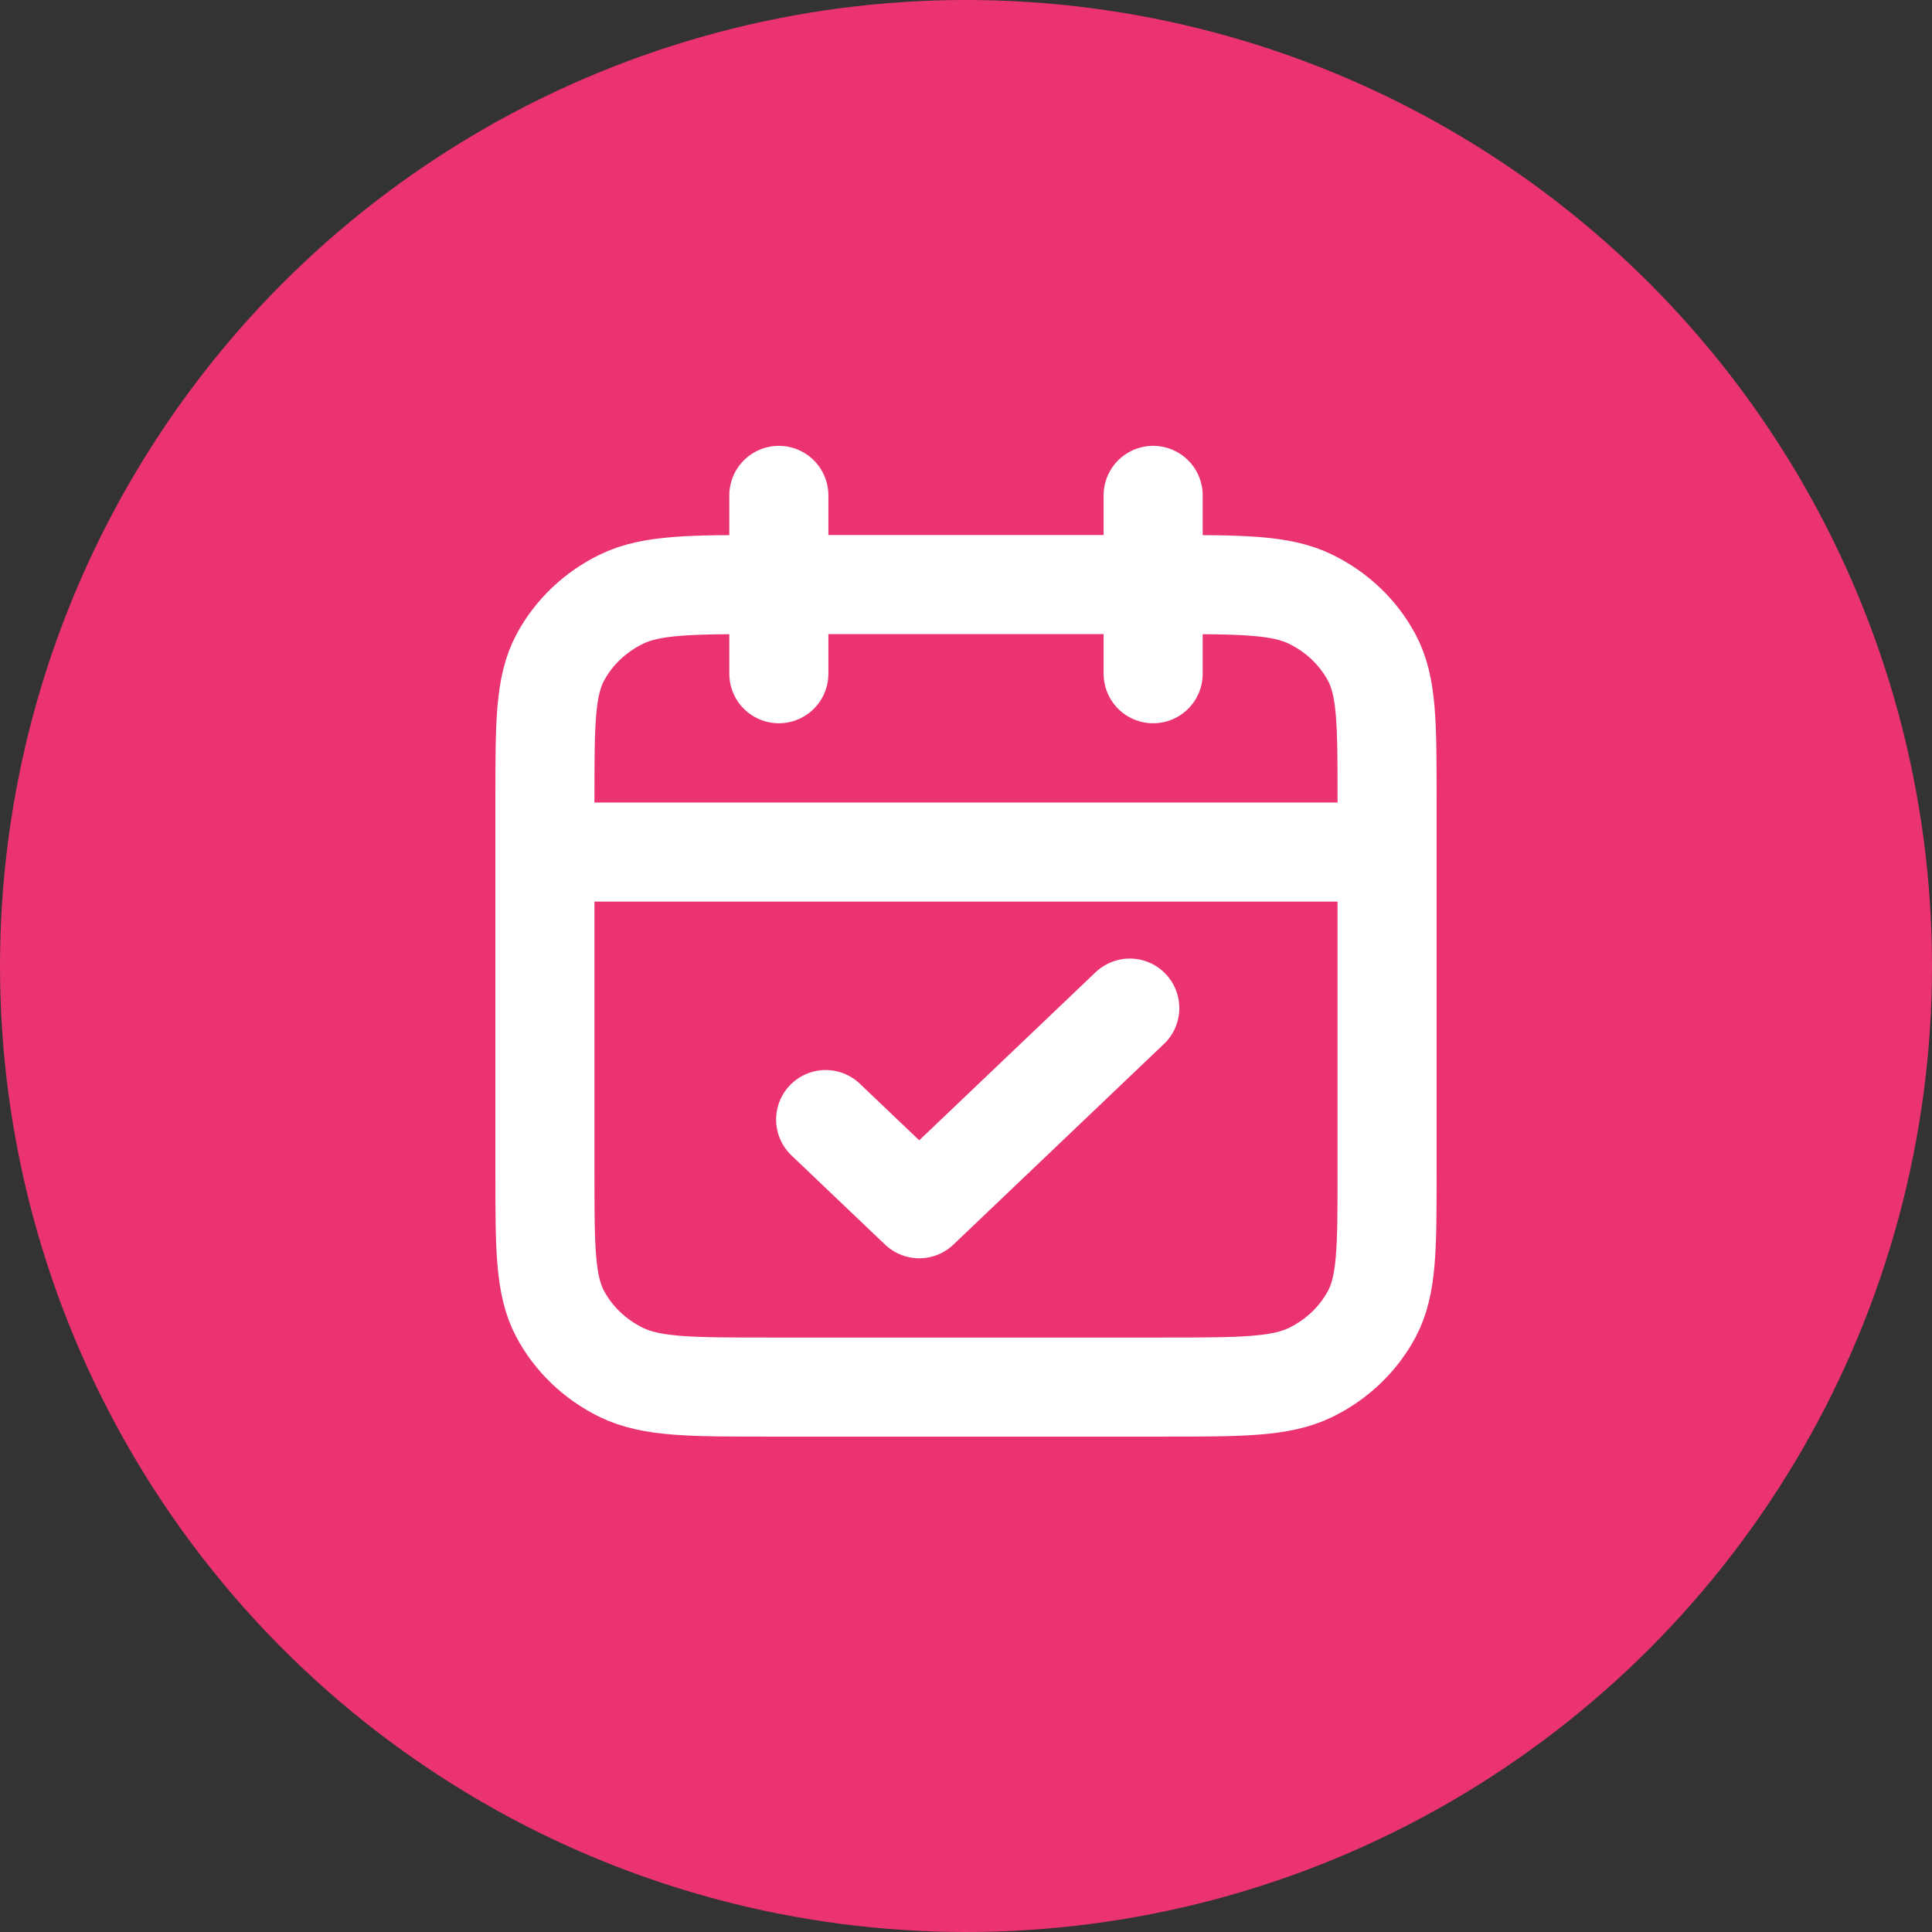<?xml version="1.0" encoding="UTF-8"?> <svg xmlns="http://www.w3.org/2000/svg" width="39" height="39" viewBox="0 0 39 39" fill="none"><rect x="0" y="0" width="39" height="39" fill="#333333" stroke="none"/> <circle cx="19.5" cy="19.5" r="19.5" fill="#EB346F"></circle> <path d="M28 17.2H11M23.278 10V13.6M15.722 10V13.6M16.667 22.6L18.556 24.4L22.806 20.35M15.533 28H23.467C25.053 28 25.847 28 26.453 27.706C26.986 27.447 27.419 27.034 27.691 26.526C28 25.948 28 25.192 28 23.68V16.12C28 14.608 28 13.852 27.691 13.274C27.419 12.766 26.986 12.353 26.453 12.094C25.847 11.8 25.053 11.8 23.467 11.8H15.533C13.947 11.8 13.153 11.8 12.547 12.094C12.014 12.353 11.581 12.766 11.309 13.274C11 13.852 11 14.608 11 16.12V23.68C11 25.192 11 25.948 11.309 26.526C11.581 27.034 12.014 27.447 12.547 27.706C13.153 28 13.947 28 15.533 28Z" stroke="white" stroke-width="2" stroke-linecap="round" stroke-linejoin="round"></path> </svg> 